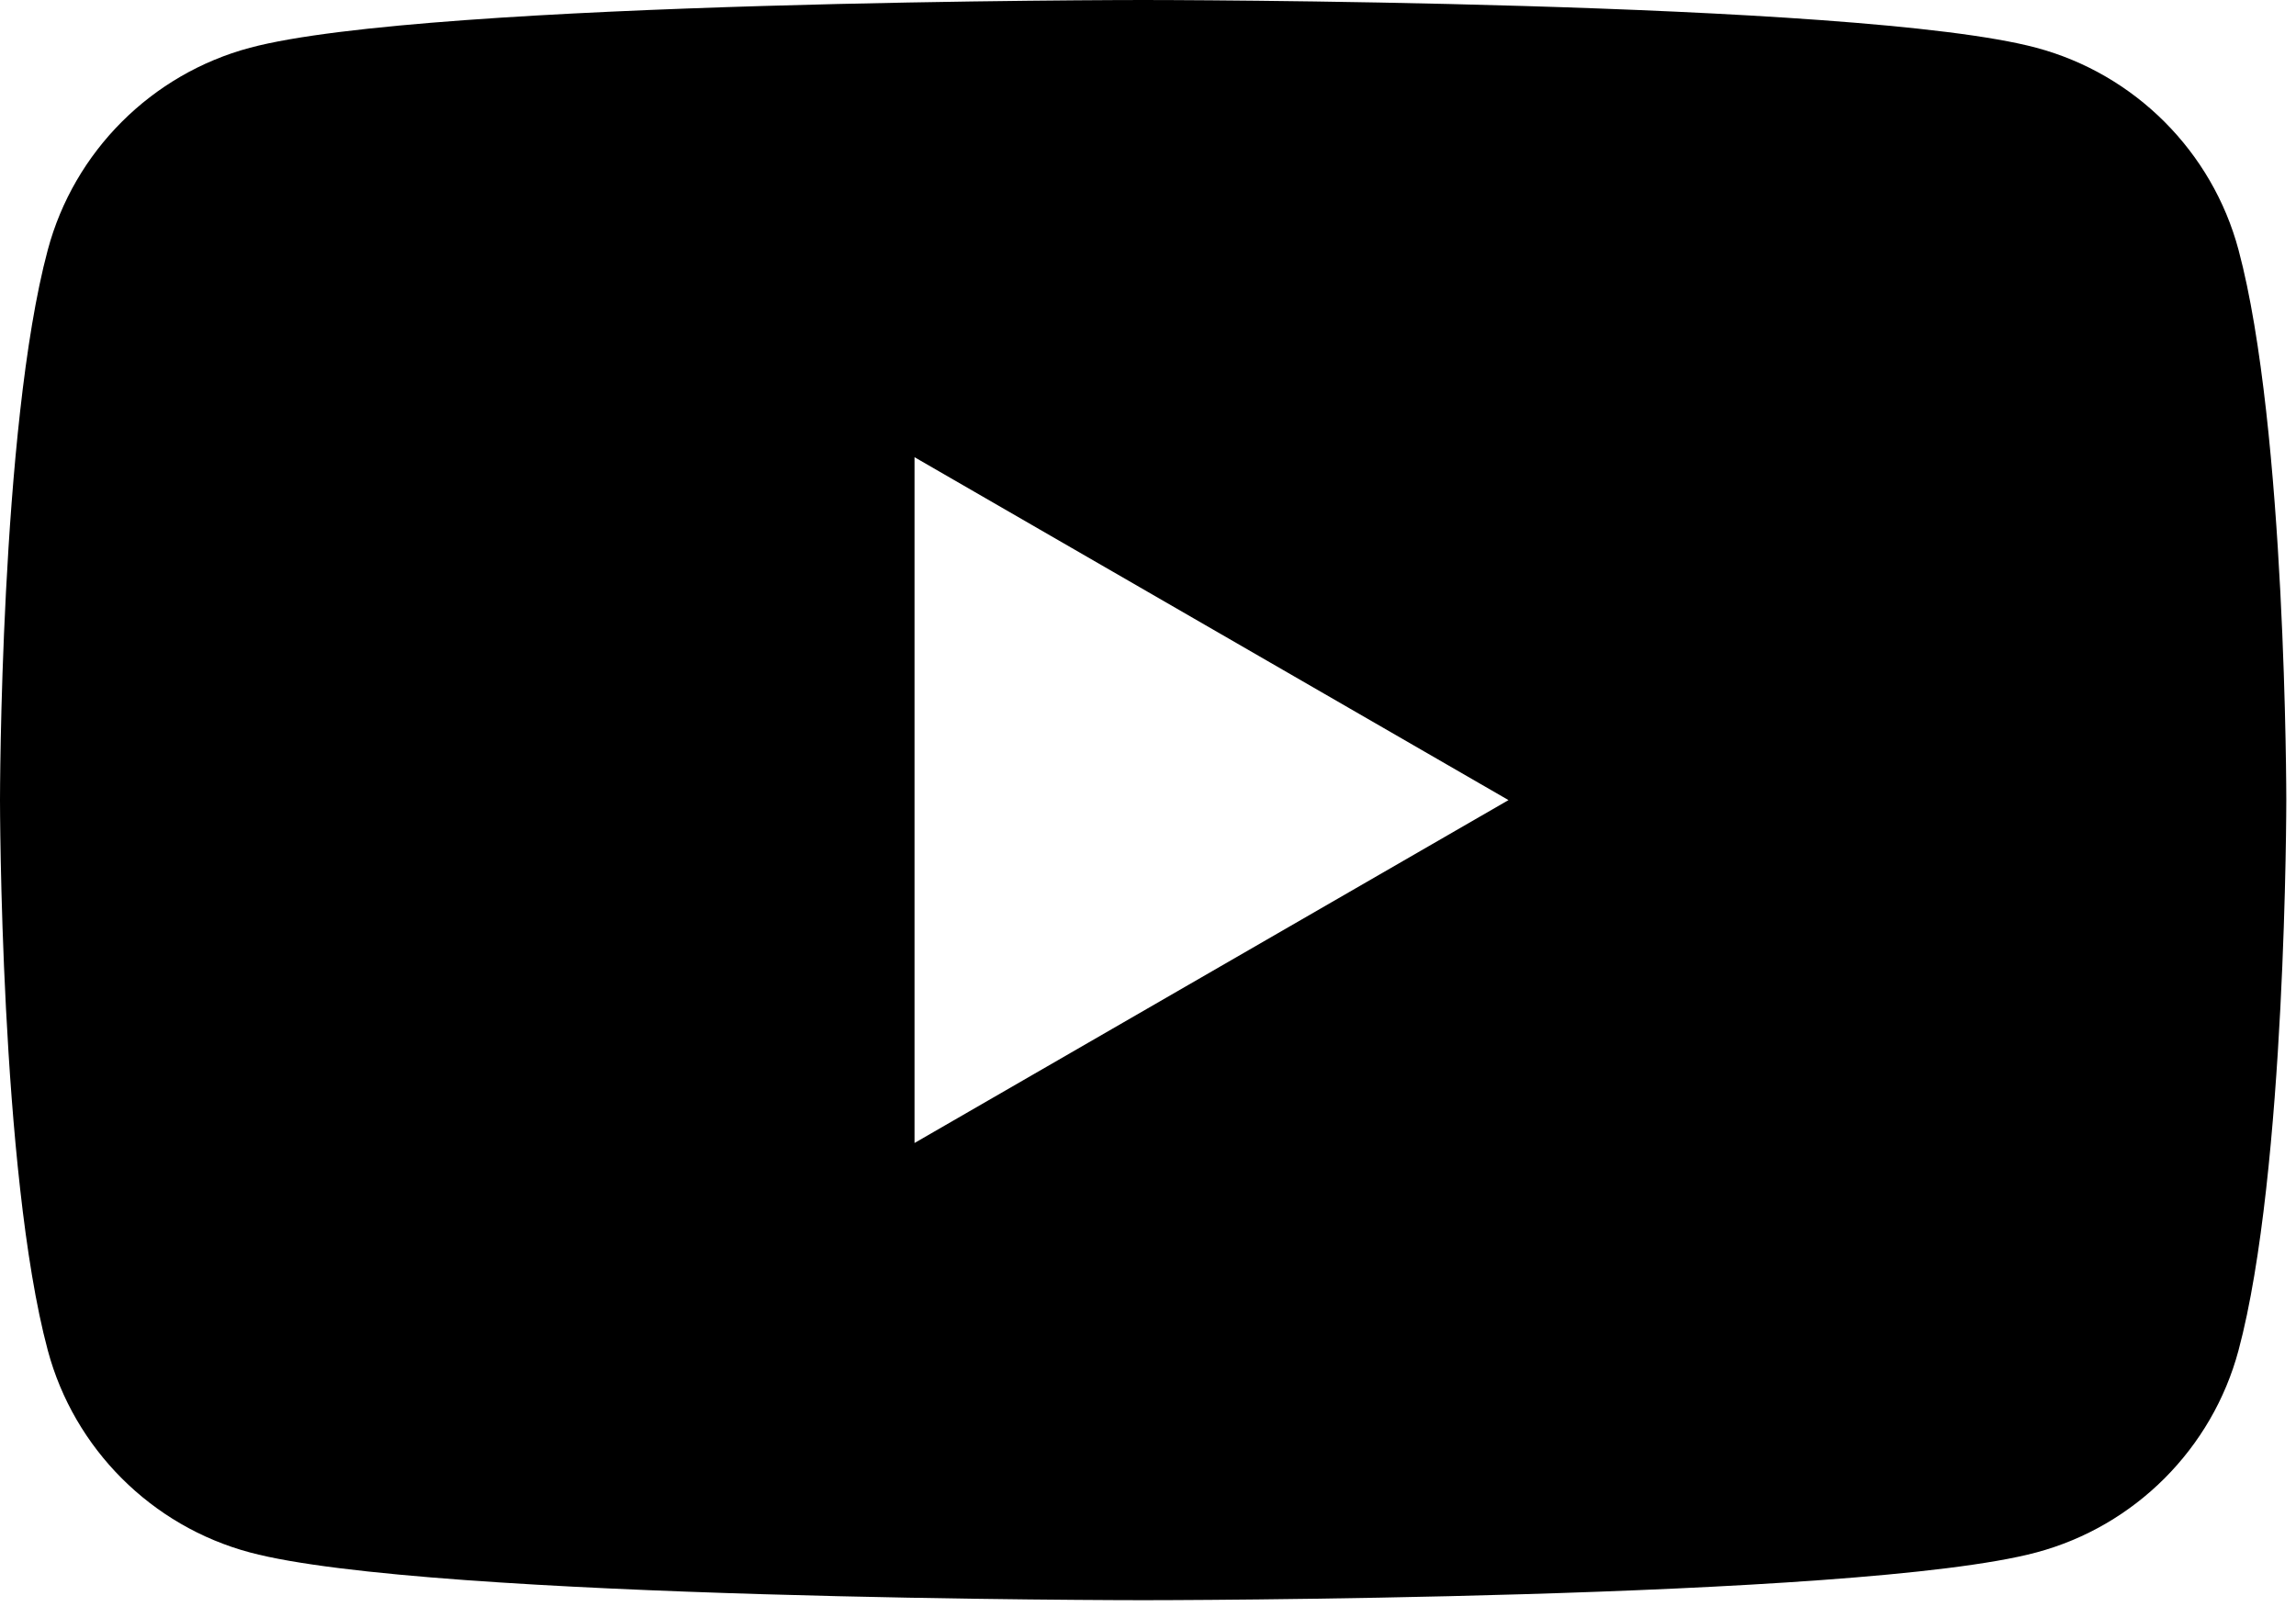 <?xml version="1.0" encoding="UTF-8"?> <svg xmlns="http://www.w3.org/2000/svg" width="122" height="86" viewBox="0 0 122 86" fill="none"><path fill-rule="evenodd" clip-rule="evenodd" d="M108.206 2.539C113.433 3.936 117.549 8.052 118.946 13.279C121.485 22.753 121.485 42.52 121.485 42.52C121.485 42.52 121.485 62.286 118.946 71.76C117.549 76.987 113.433 81.104 108.206 82.501C98.732 85.039 60.742 85.039 60.742 85.039C60.742 85.039 22.753 85.039 13.279 82.501C8.052 81.104 3.936 76.987 2.539 71.76C0 62.286 0 42.52 0 42.52C0 42.52 0 22.753 2.539 13.279C3.936 8.052 8.052 3.936 13.279 2.539C22.753 0 60.742 0 60.742 0C60.742 0 98.732 0 108.206 2.539ZM80.155 42.52L48.594 60.742V24.297L80.155 42.52Z" fill="black"></path></svg> 